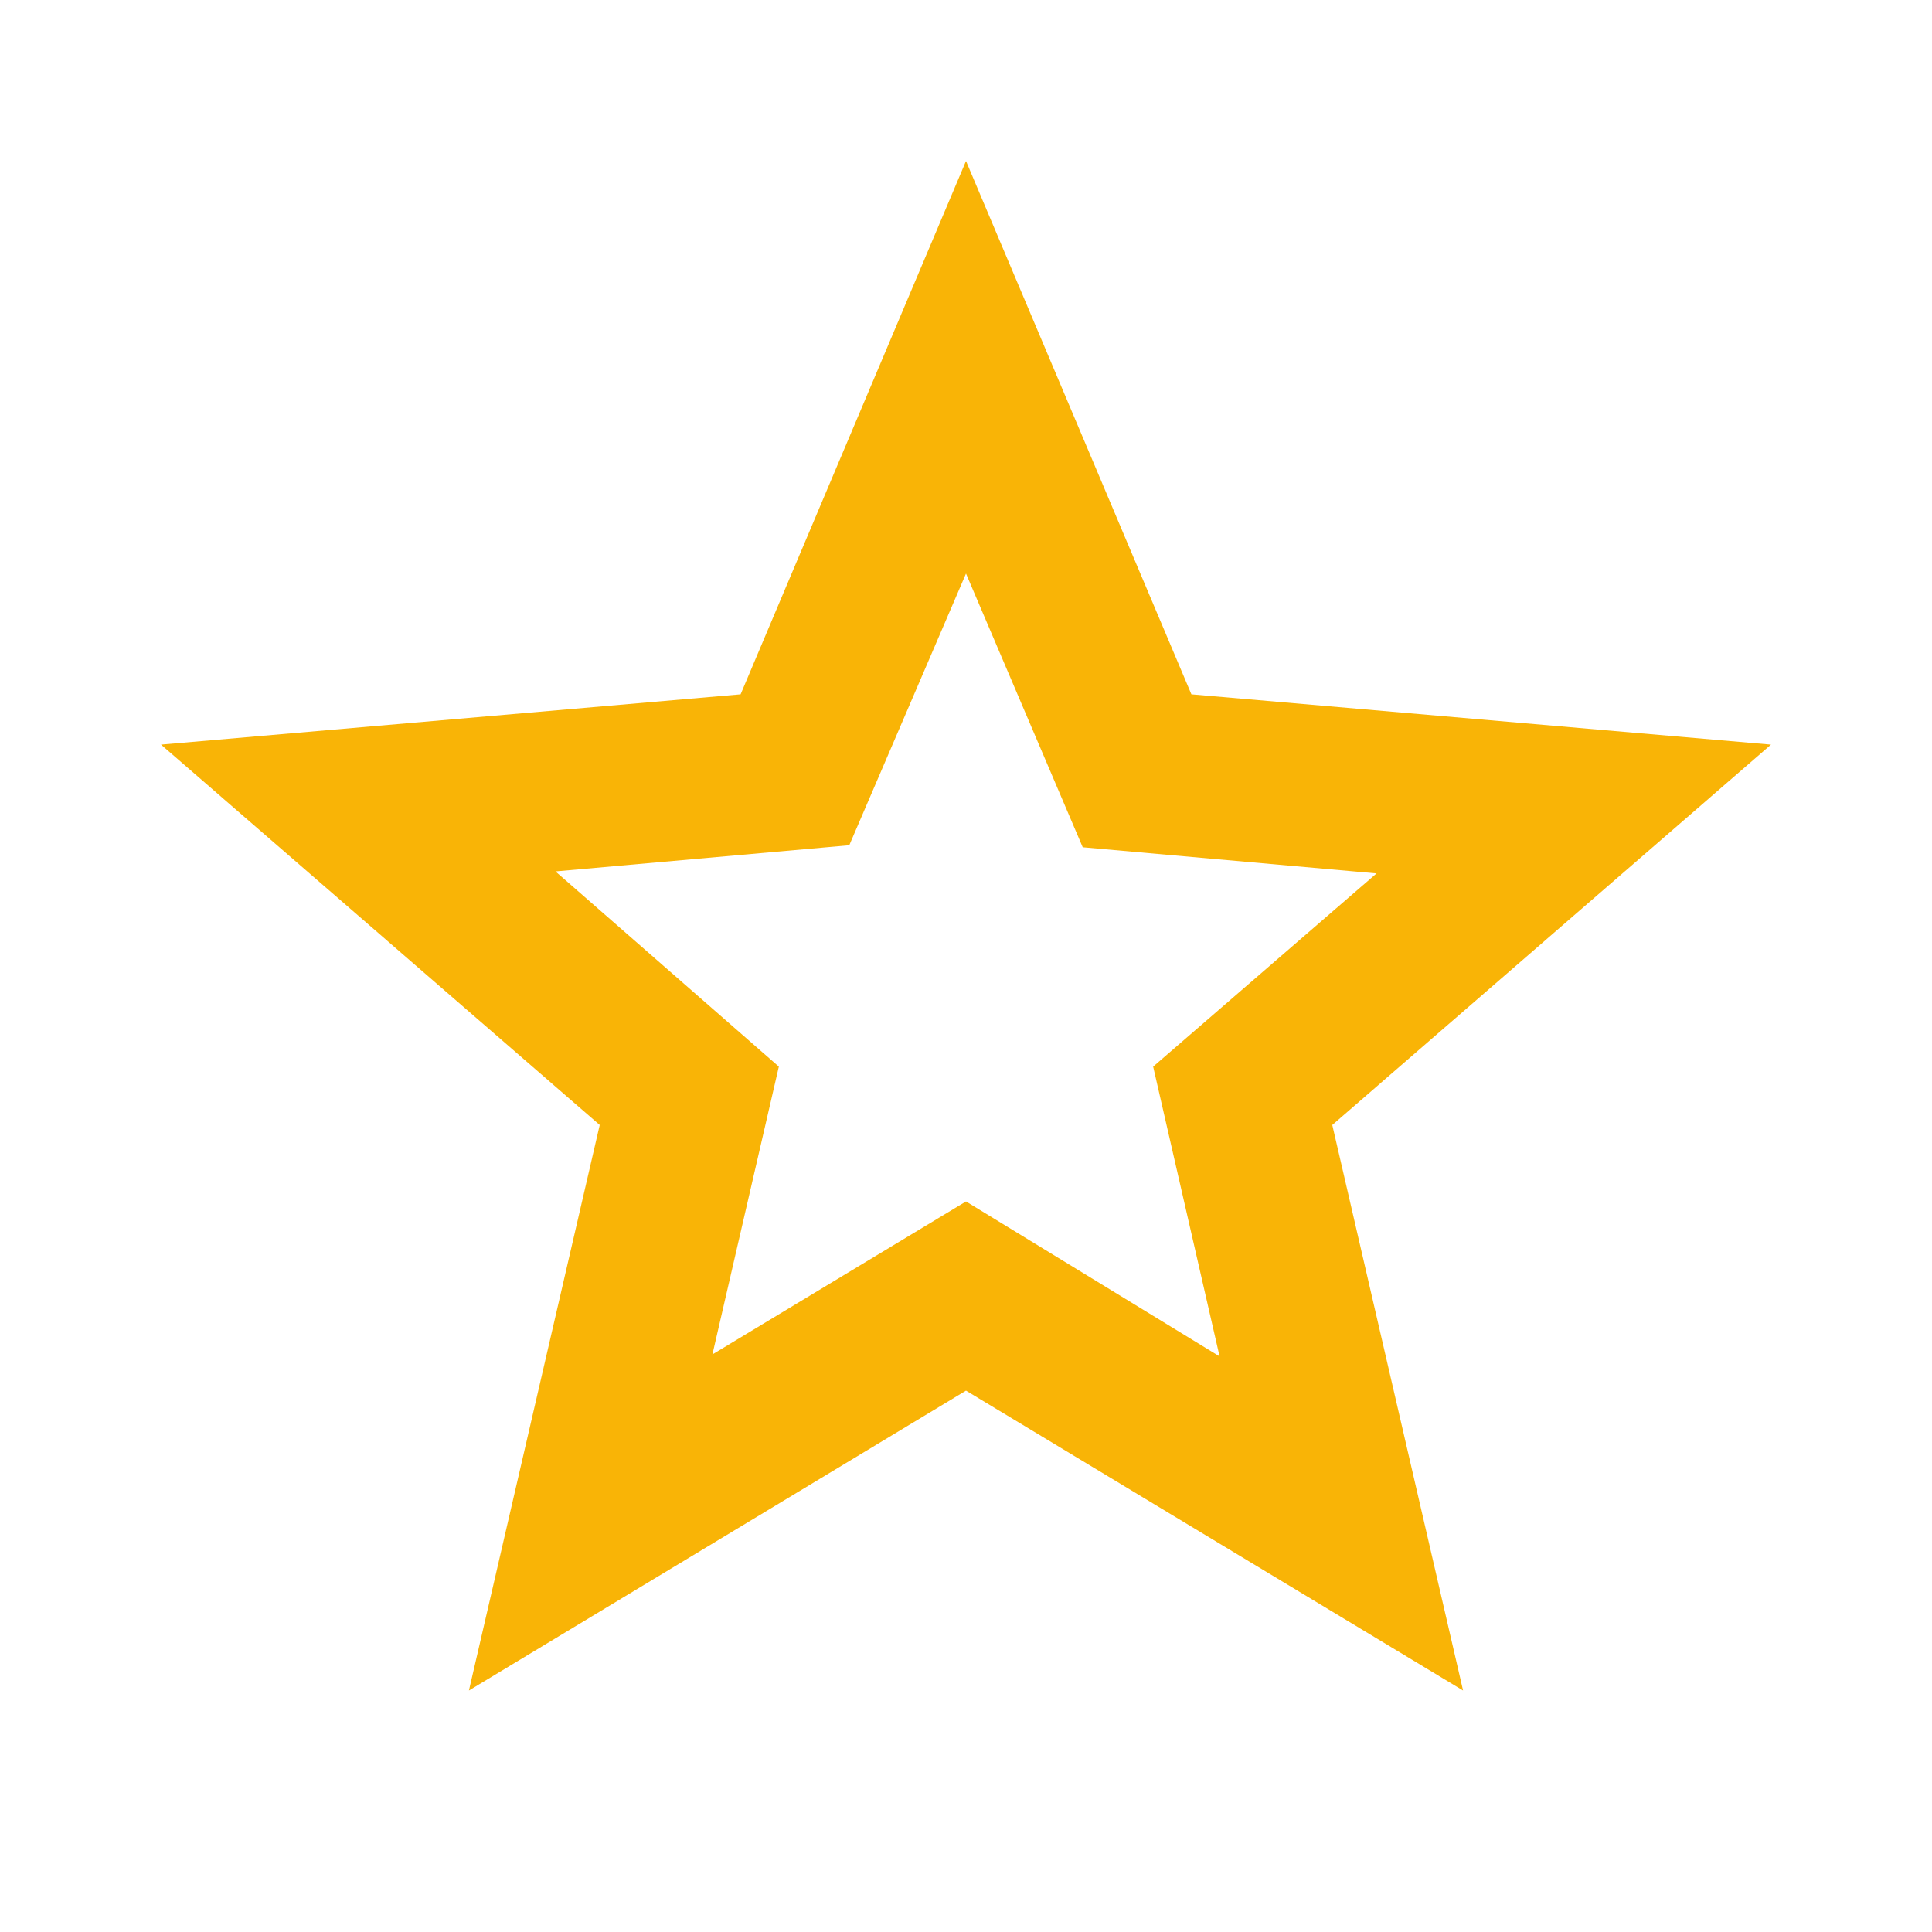 <svg width="63" height="63" viewBox="0 0 63 63" fill="none" xmlns="http://www.w3.org/2000/svg">
<path d="M23.231 44.166L31.5 39.178L39.769 44.231L37.603 34.781L44.888 28.481L35.306 27.628L31.5 18.703L27.694 27.562L18.113 28.416L25.397 34.781L23.231 44.166ZM15.291 55.125L19.556 36.684L5.25 24.281L24.15 22.641L31.5 5.25L38.85 22.641L57.75 24.281L43.444 36.684L47.709 55.125L31.5 45.347L15.291 55.125Z" fill="#F9B406"/>
</svg>

